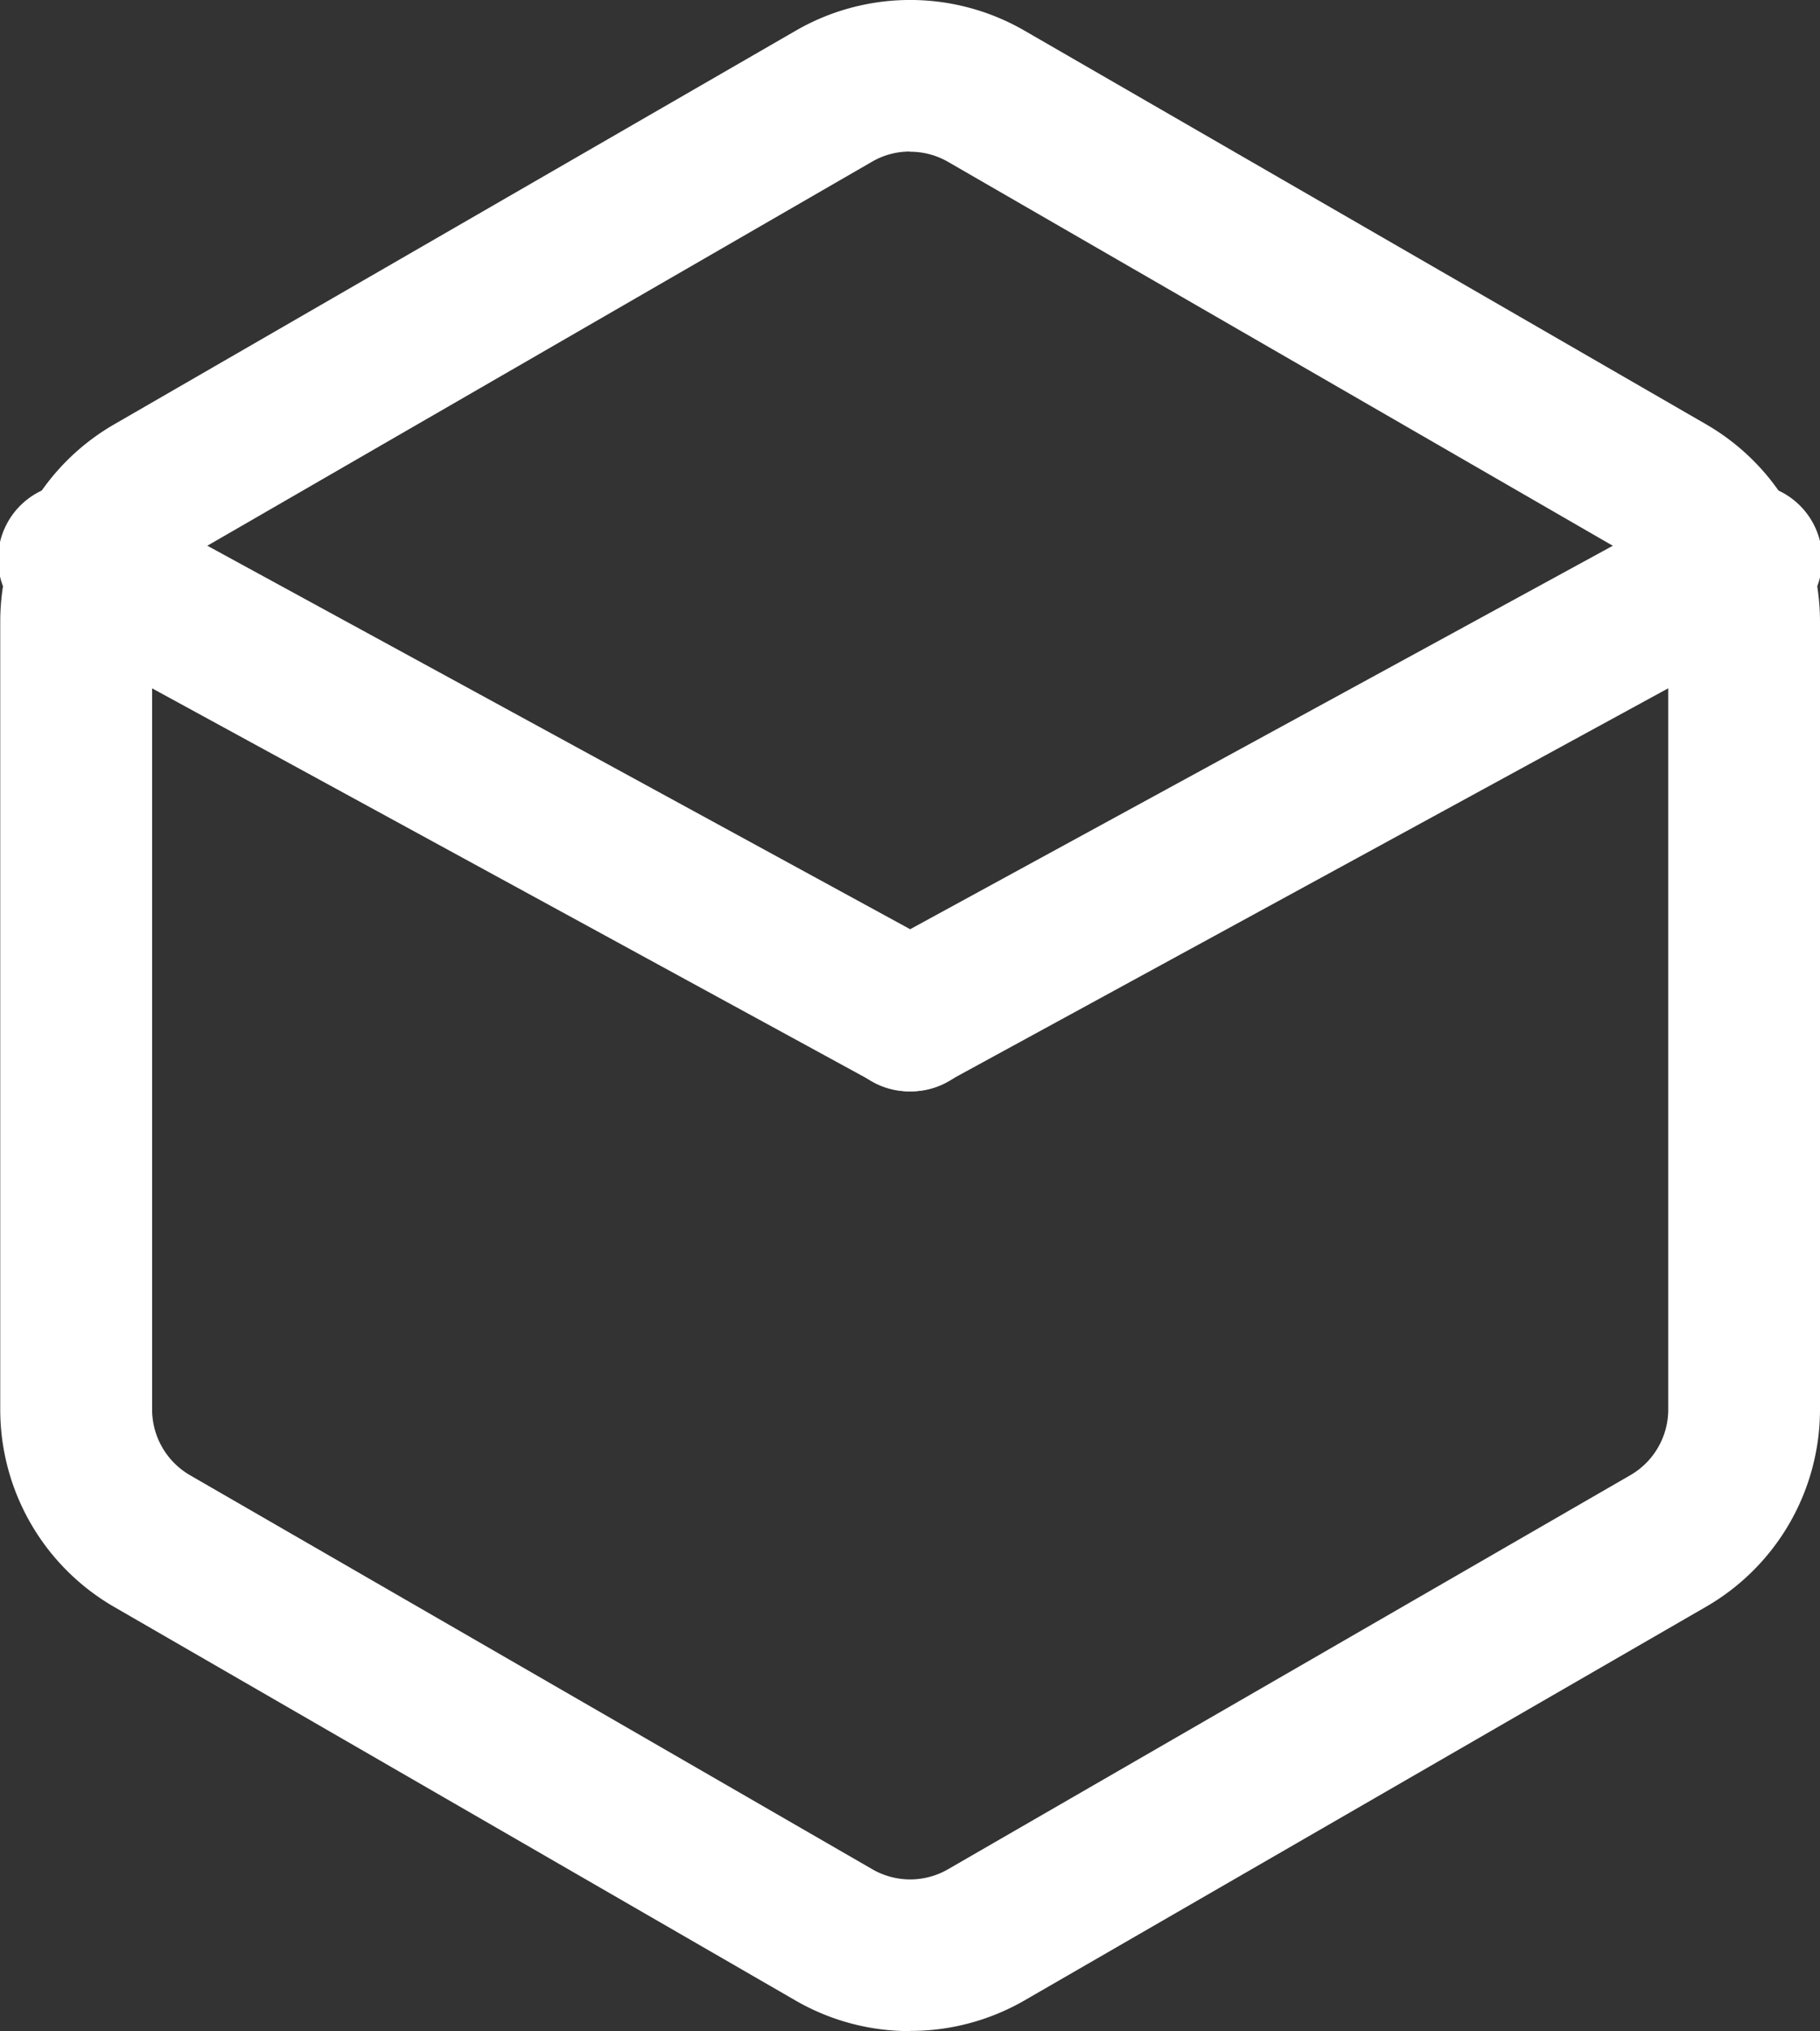 <svg xmlns="http://www.w3.org/2000/svg" width="30.21" height="33.704" viewBox="0 0 30.21 33.704">
  <rect x="0" y="0" width="30.21" height="33.704" fill="#333333" stroke="none"/>
  <g id="Group_2626" data-name="Group 2626" transform="translate(-280.846 -1852.421)">
    <path id="Path_15019" data-name="Path 15019" d="M356.352,327.792a3.782,3.782,0,0,1-1.888-.5l-11.327-6.541a3.782,3.782,0,0,1-1.887-3.269V304.4a3.781,3.781,0,0,1,1.889-3.269l11.326-6.54a3.794,3.794,0,0,1,3.777,0l11.327,6.54a3.783,3.783,0,0,1,1.887,3.269v13.08a3.781,3.781,0,0,1-1.889,3.269l-11.326,6.54a3.786,3.786,0,0,1-1.887.5Zm0-31.189a1.242,1.242,0,0,0-.629.167L344.4,303.31a1.26,1.26,0,0,0-.629,1.087V317.48a1.261,1.261,0,0,0,.628,1.087l11.328,6.54a1.255,1.255,0,0,0,1.254,0l11.327-6.54a1.26,1.26,0,0,0,.629-1.087V304.4a1.261,1.261,0,0,0-.628-1.087l-11.328-6.54a1.254,1.254,0,0,0-.629-.167Z" transform="translate(-60.4 1558.333)" fill="#fff"/>
    <path id="Path_15020" data-name="Path 15020" d="M356.343,360.067a1.255,1.255,0,0,1-.6-.154L341.9,352.361a1.259,1.259,0,1,1,1.206-2.209l13.844,7.552a1.254,1.254,0,0,1-.6,2.363Z" transform="translate(-60.396 1510.464)" fill="#fff"/>
    <path id="Path_15021" data-name="Path 15021" d="M438.757,360.067a1.254,1.254,0,0,1-.6-2.363L452,350.152a1.259,1.259,0,1,1,1.206,2.209l-13.844,7.552A1.254,1.254,0,0,1,438.757,360.067Z" transform="translate(-142.804 1510.464)" fill="#fff"/>
  </g>
</svg>
